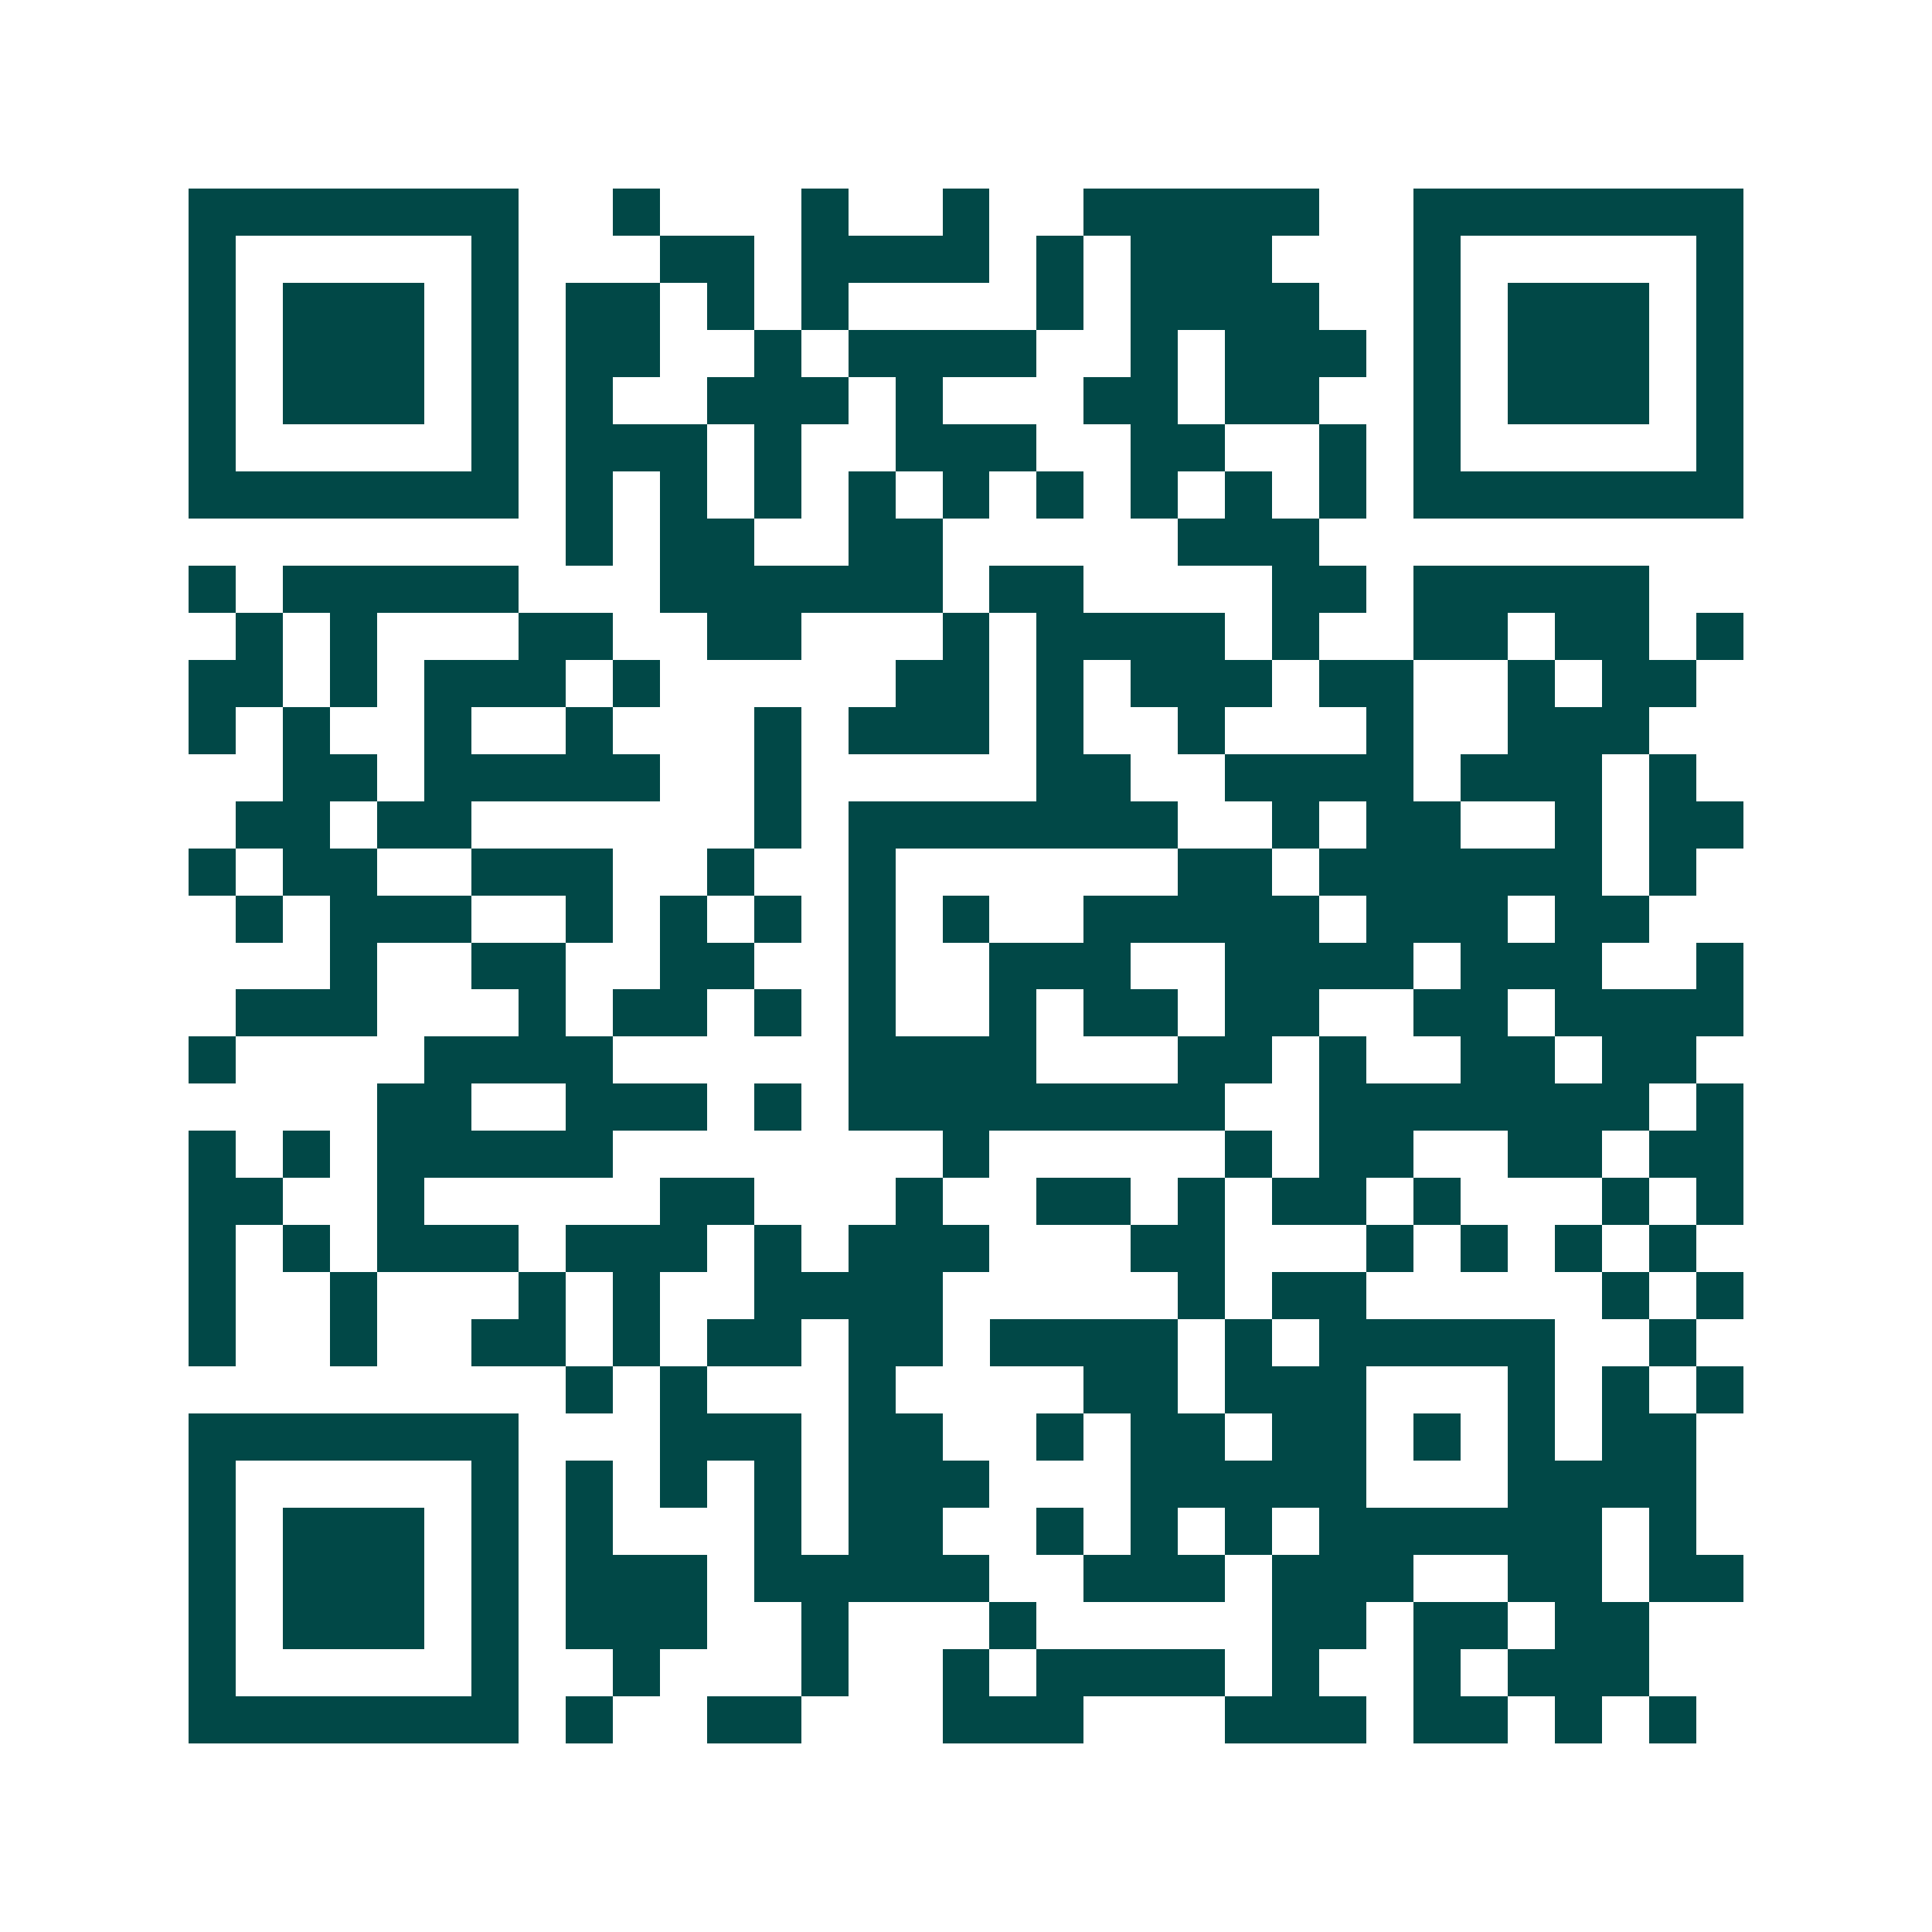 <svg xmlns="http://www.w3.org/2000/svg" width="200" height="200" viewBox="0 0 41 41" shape-rendering="crispEdges"><path fill="#ffffff" d="M0 0h41v41H0z"/><path stroke="#014847" d="M4 4.5h7m2 0h1m3 0h1m2 0h1m2 0h5m2 0h7M4 5.5h1m5 0h1m3 0h2m1 0h4m1 0h1m1 0h3m3 0h1m5 0h1M4 6.5h1m1 0h3m1 0h1m1 0h2m1 0h1m1 0h1m4 0h1m1 0h4m2 0h1m1 0h3m1 0h1M4 7.5h1m1 0h3m1 0h1m1 0h2m2 0h1m1 0h4m2 0h1m1 0h3m1 0h1m1 0h3m1 0h1M4 8.5h1m1 0h3m1 0h1m1 0h1m2 0h3m1 0h1m3 0h2m1 0h2m2 0h1m1 0h3m1 0h1M4 9.5h1m5 0h1m1 0h3m1 0h1m2 0h3m2 0h2m2 0h1m1 0h1m5 0h1M4 10.5h7m1 0h1m1 0h1m1 0h1m1 0h1m1 0h1m1 0h1m1 0h1m1 0h1m1 0h1m1 0h7M12 11.5h1m1 0h2m2 0h2m5 0h3M4 12.5h1m1 0h5m3 0h6m1 0h2m4 0h2m1 0h5M5 13.5h1m1 0h1m3 0h2m2 0h2m3 0h1m1 0h4m1 0h1m2 0h2m1 0h2m1 0h1M4 14.5h2m1 0h1m1 0h3m1 0h1m5 0h2m1 0h1m1 0h3m1 0h2m2 0h1m1 0h2M4 15.5h1m1 0h1m2 0h1m2 0h1m3 0h1m1 0h3m1 0h1m2 0h1m3 0h1m2 0h3M6 16.5h2m1 0h5m2 0h1m5 0h2m2 0h4m1 0h3m1 0h1M5 17.5h2m1 0h2m6 0h1m1 0h7m2 0h1m1 0h2m2 0h1m1 0h2M4 18.5h1m1 0h2m2 0h3m2 0h1m2 0h1m6 0h2m1 0h6m1 0h1M5 19.5h1m1 0h3m2 0h1m1 0h1m1 0h1m1 0h1m1 0h1m2 0h5m1 0h3m1 0h2M7 20.5h1m2 0h2m2 0h2m2 0h1m2 0h3m2 0h4m1 0h3m2 0h1M5 21.5h3m3 0h1m1 0h2m1 0h1m1 0h1m2 0h1m1 0h2m1 0h2m2 0h2m1 0h4M4 22.5h1m4 0h4m5 0h4m3 0h2m1 0h1m2 0h2m1 0h2M8 23.5h2m2 0h3m1 0h1m1 0h8m2 0h7m1 0h1M4 24.5h1m1 0h1m1 0h5m7 0h1m5 0h1m1 0h2m2 0h2m1 0h2M4 25.5h2m2 0h1m5 0h2m3 0h1m2 0h2m1 0h1m1 0h2m1 0h1m3 0h1m1 0h1M4 26.5h1m1 0h1m1 0h3m1 0h3m1 0h1m1 0h3m3 0h2m3 0h1m1 0h1m1 0h1m1 0h1M4 27.5h1m2 0h1m3 0h1m1 0h1m2 0h4m5 0h1m1 0h2m5 0h1m1 0h1M4 28.5h1m2 0h1m2 0h2m1 0h1m1 0h2m1 0h2m1 0h4m1 0h1m1 0h5m2 0h1M12 29.5h1m1 0h1m3 0h1m4 0h2m1 0h3m3 0h1m1 0h1m1 0h1M4 30.5h7m3 0h3m1 0h2m2 0h1m1 0h2m1 0h2m1 0h1m1 0h1m1 0h2M4 31.5h1m5 0h1m1 0h1m1 0h1m1 0h1m1 0h3m3 0h5m3 0h4M4 32.5h1m1 0h3m1 0h1m1 0h1m3 0h1m1 0h2m2 0h1m1 0h1m1 0h1m1 0h6m1 0h1M4 33.5h1m1 0h3m1 0h1m1 0h3m1 0h5m2 0h3m1 0h3m2 0h2m1 0h2M4 34.5h1m1 0h3m1 0h1m1 0h3m2 0h1m3 0h1m5 0h2m1 0h2m1 0h2M4 35.5h1m5 0h1m2 0h1m3 0h1m2 0h1m1 0h4m1 0h1m2 0h1m1 0h3M4 36.5h7m1 0h1m2 0h2m3 0h3m3 0h3m1 0h2m1 0h1m1 0h1"/></svg>
